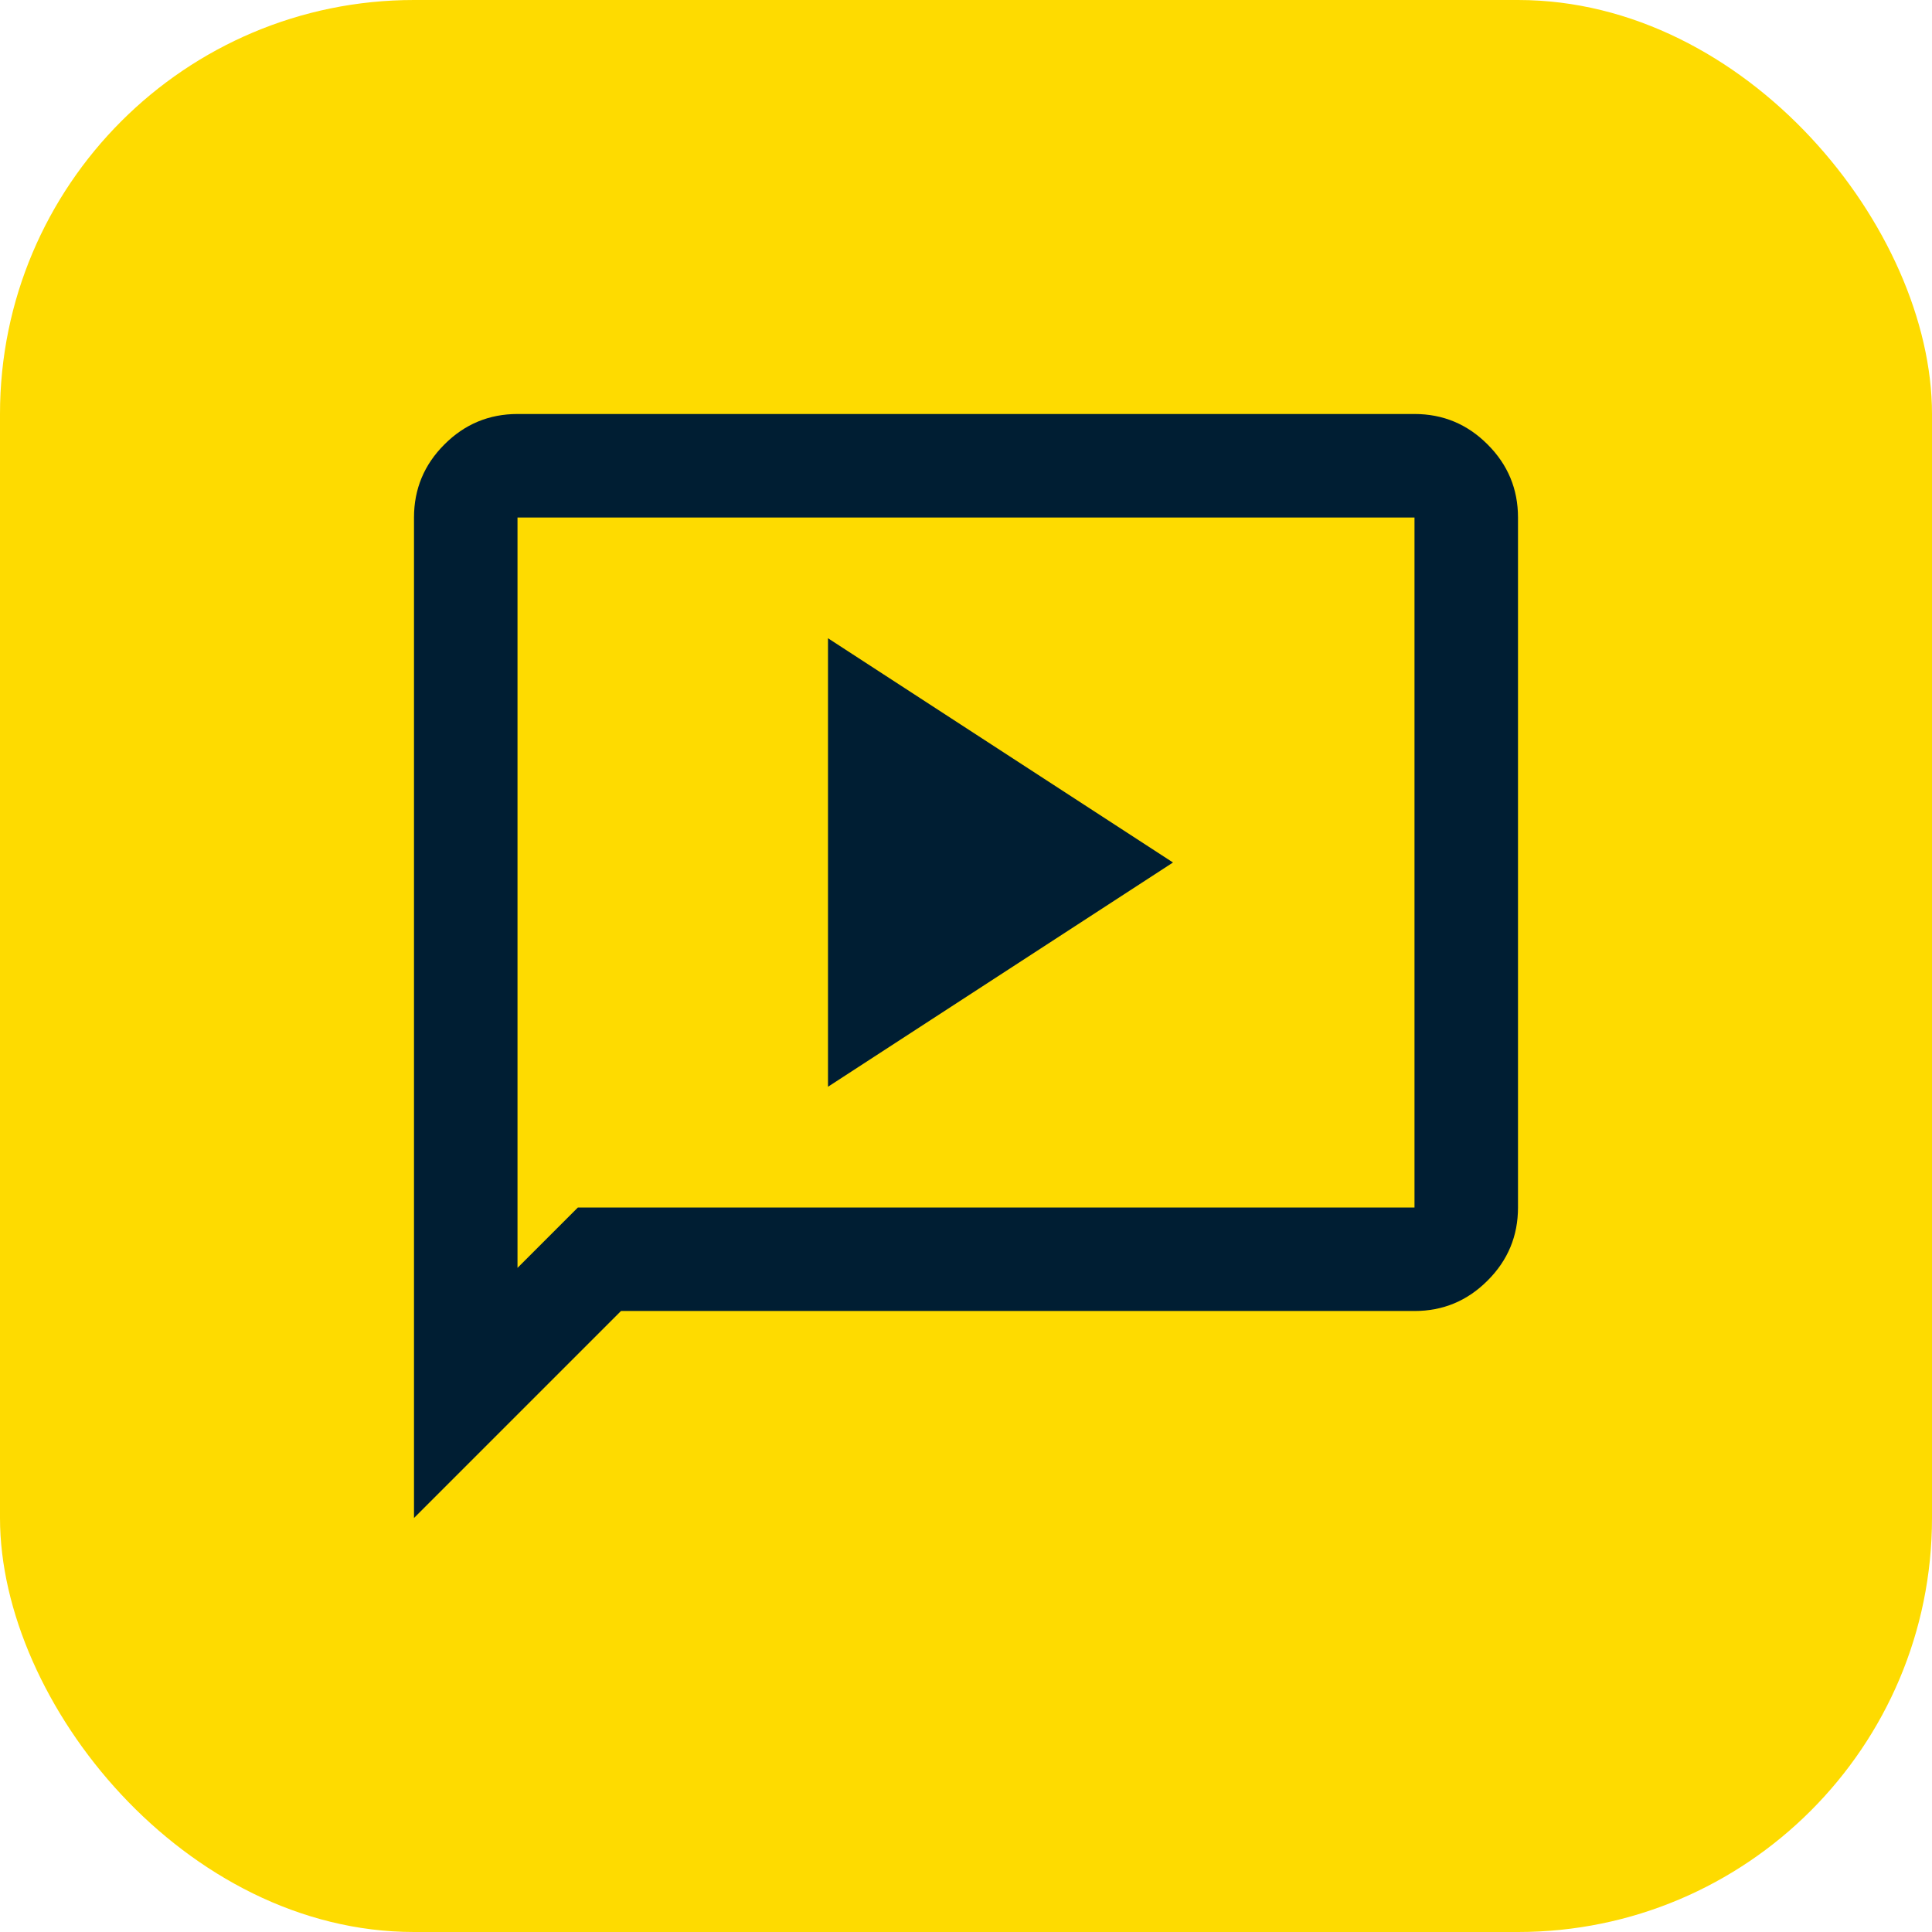 <?xml version="1.0" encoding="UTF-8"?> <svg xmlns="http://www.w3.org/2000/svg" width="28" height="28" viewBox="0 0 28 28" fill="none"><rect width="28" height="28" rx="6" fill="#FEDB00"></rect><mask id="mask0_1309_1034" style="mask-type:alpha" maskUnits="userSpaceOnUse" x="4" y="4" width="20" height="20"><rect x="4" y="4" width="20" height="20" fill="#D9D9D9"></rect></mask><g mask="url(#mask0_1309_1034)"><path d="M12 15.75L17 12.5L12 9.25V15.75ZM6 22V7.5C6 7.088 6.147 6.734 6.441 6.441C6.734 6.147 7.088 6 7.5 6H20.5C20.913 6 21.266 6.147 21.559 6.441C21.853 6.734 22 7.088 22 7.5V17.5C22 17.913 21.853 18.266 21.559 18.559C21.266 18.853 20.913 19 20.5 19H9L6 22ZM8.375 17.5H20.5V7.5H7.5V18.375L8.375 17.5Z" fill="#001E33"></path></g></svg> 